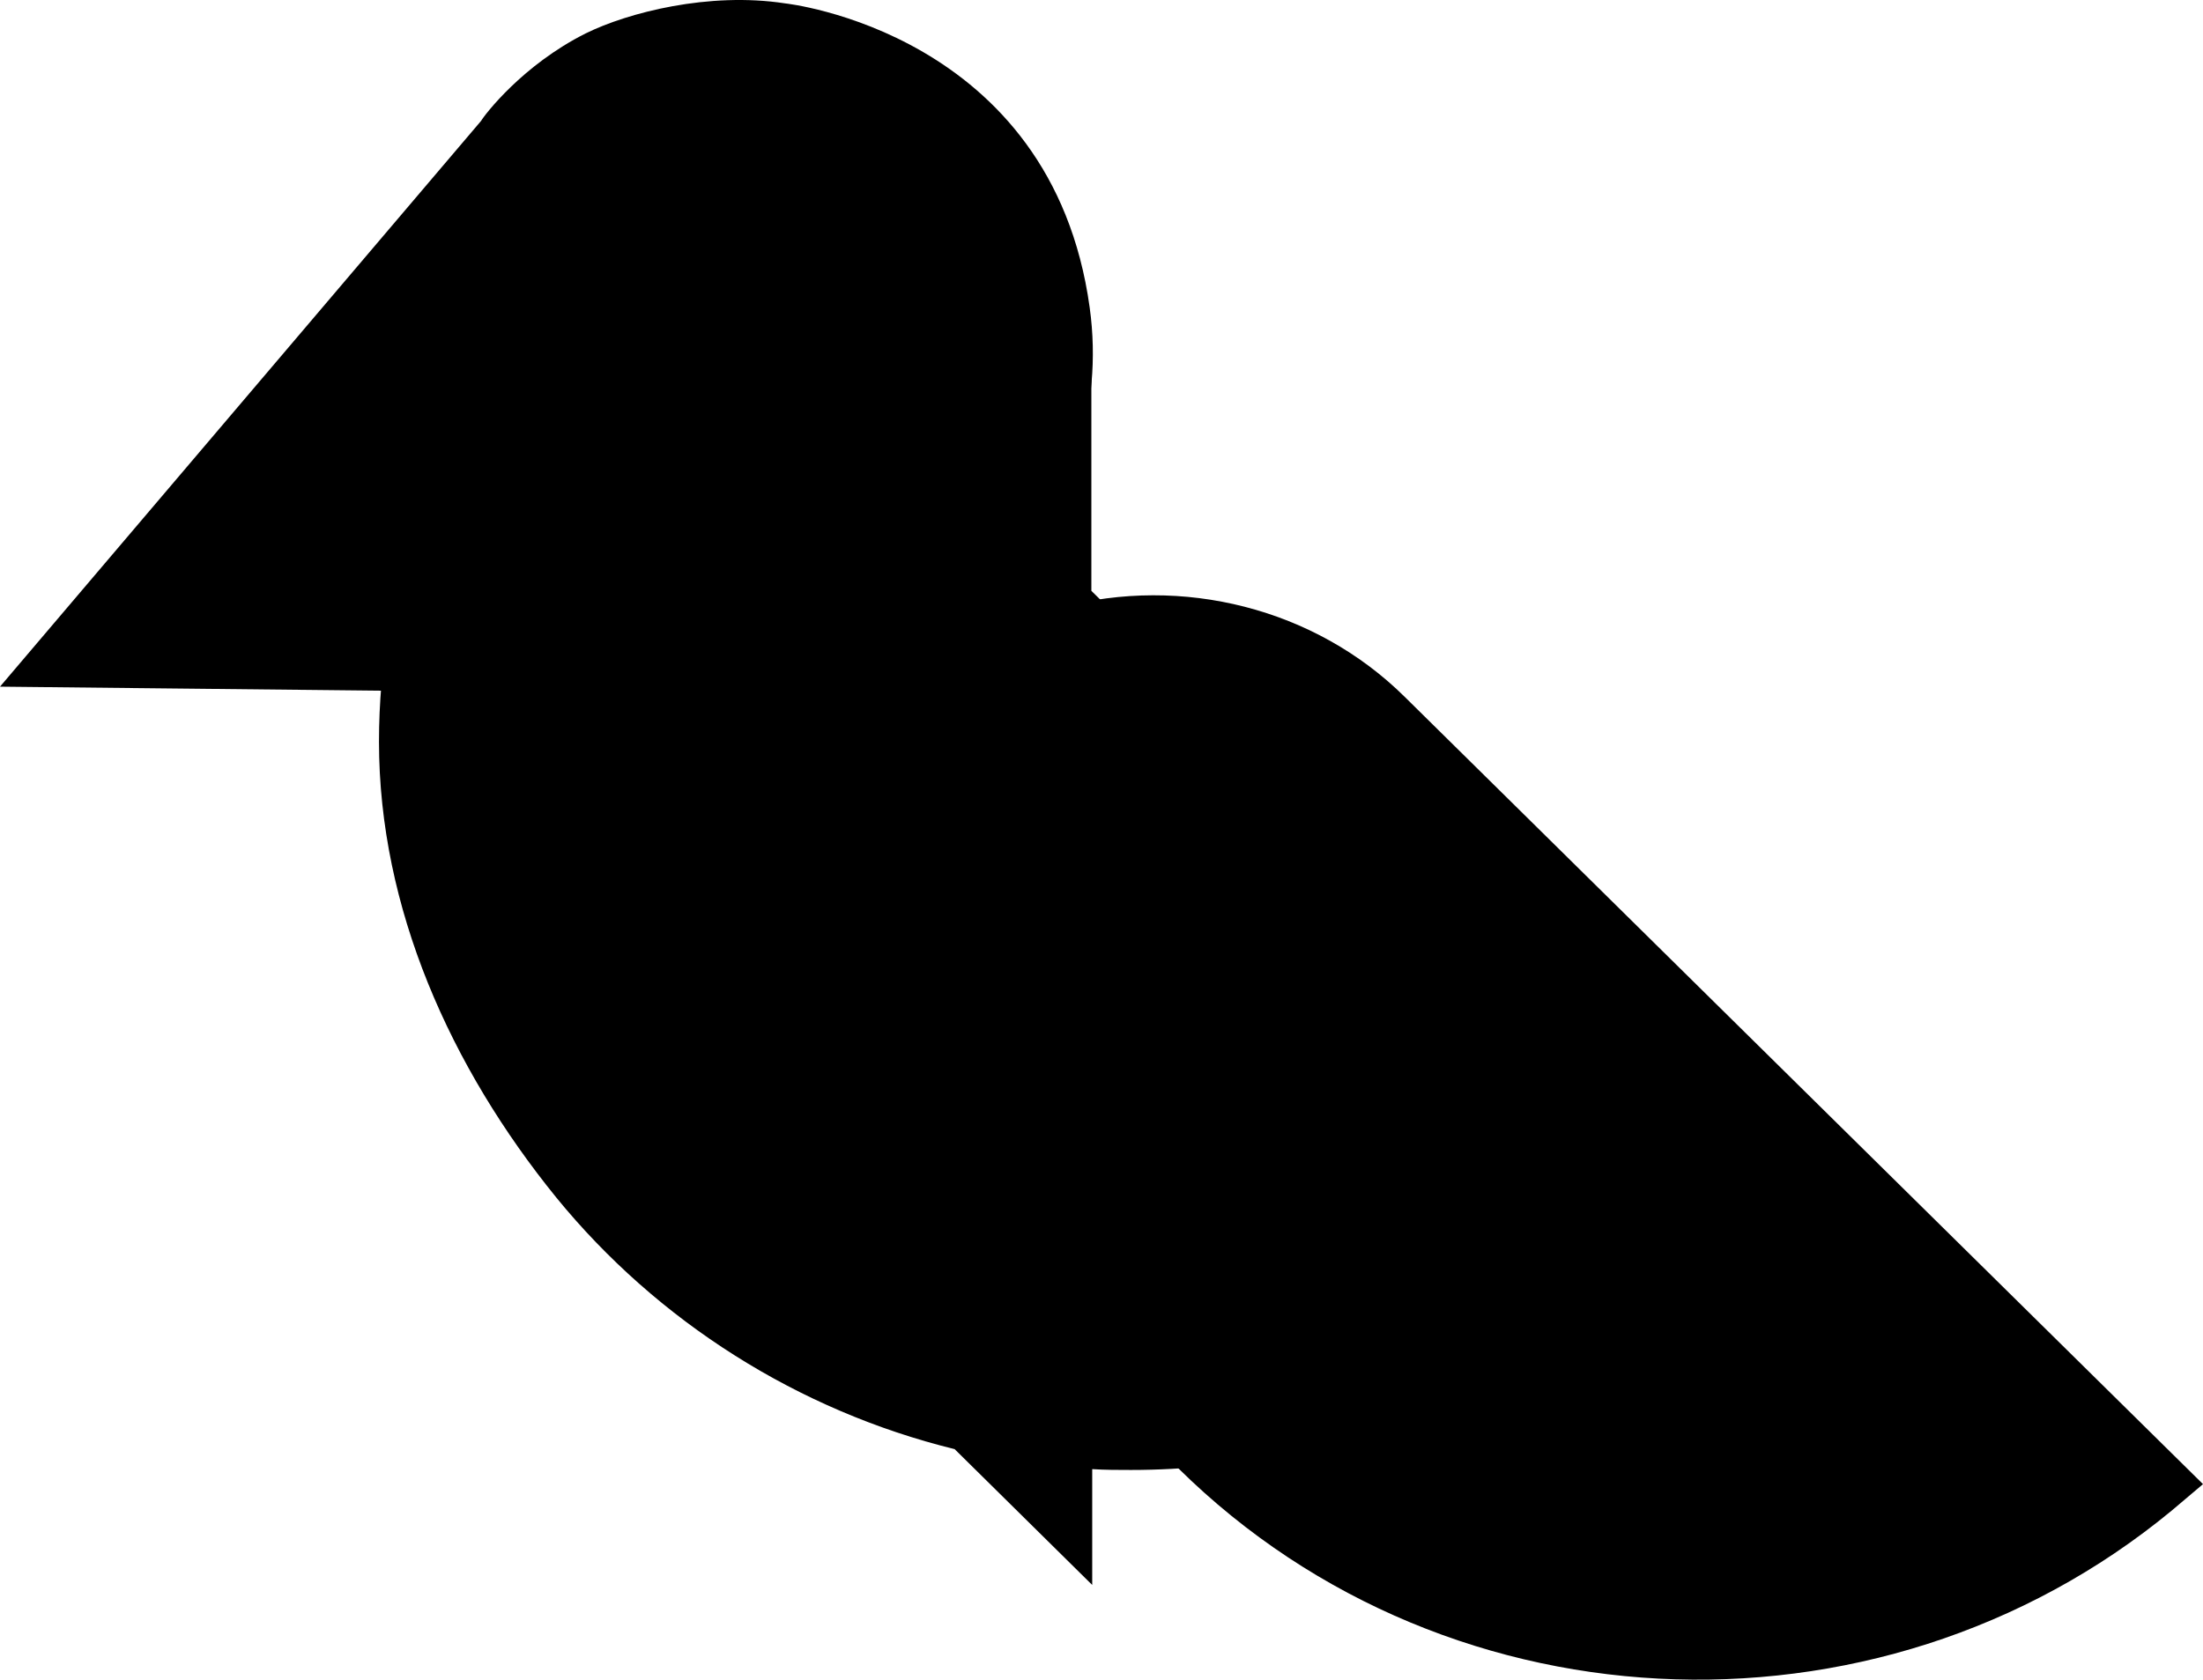 <svg width="257" height="196" viewBox="0 0 257 196" fill="none" xmlns="http://www.w3.org/2000/svg">
<path d="M199.101 139.733L197.624 141.386C181.278 160.542 157.351 171.53 131.946 171.53C130.469 171.53 128.894 171.53 127.417 171.433V184.949L111.367 169.099C93.15 164.626 76.706 154.222 64.89 139.733C52.581 124.564 44.212 105.992 44.212 86.544C44.212 50.178 69.518 18.284 104.277 6.518L105.262 6.226L106.148 6.713C119.244 13.908 127.318 27.619 127.318 42.301V68.944L199.101 139.733Z" fill="#000000"/>
<path d="M257 173.183L254.932 174.933C221.059 204.299 169.364 202.84 137.461 171.335C124.266 158.305 115.995 141.678 113.238 123.494C110.678 105.894 113.927 87.614 122.198 72.056L122.691 71.181L123.675 70.889C137.953 67.097 153.413 70.986 163.85 81.293L257 173.183Z" fill="#000000"/>
<path d="M118.85 65.444C107.231 78.96 93.249 81.099 83.402 81.002H83.303H83.205L0 80.127L56.126 14.102C56.52 13.422 60.951 7.588 68.336 3.893C73.26 1.462 82.713 -0.969 91.575 0.392C91.575 0.392 122.69 3.698 127.121 35.884C128.795 47.941 124.561 58.734 118.85 65.444Z" fill="#000000"/>
</svg>
